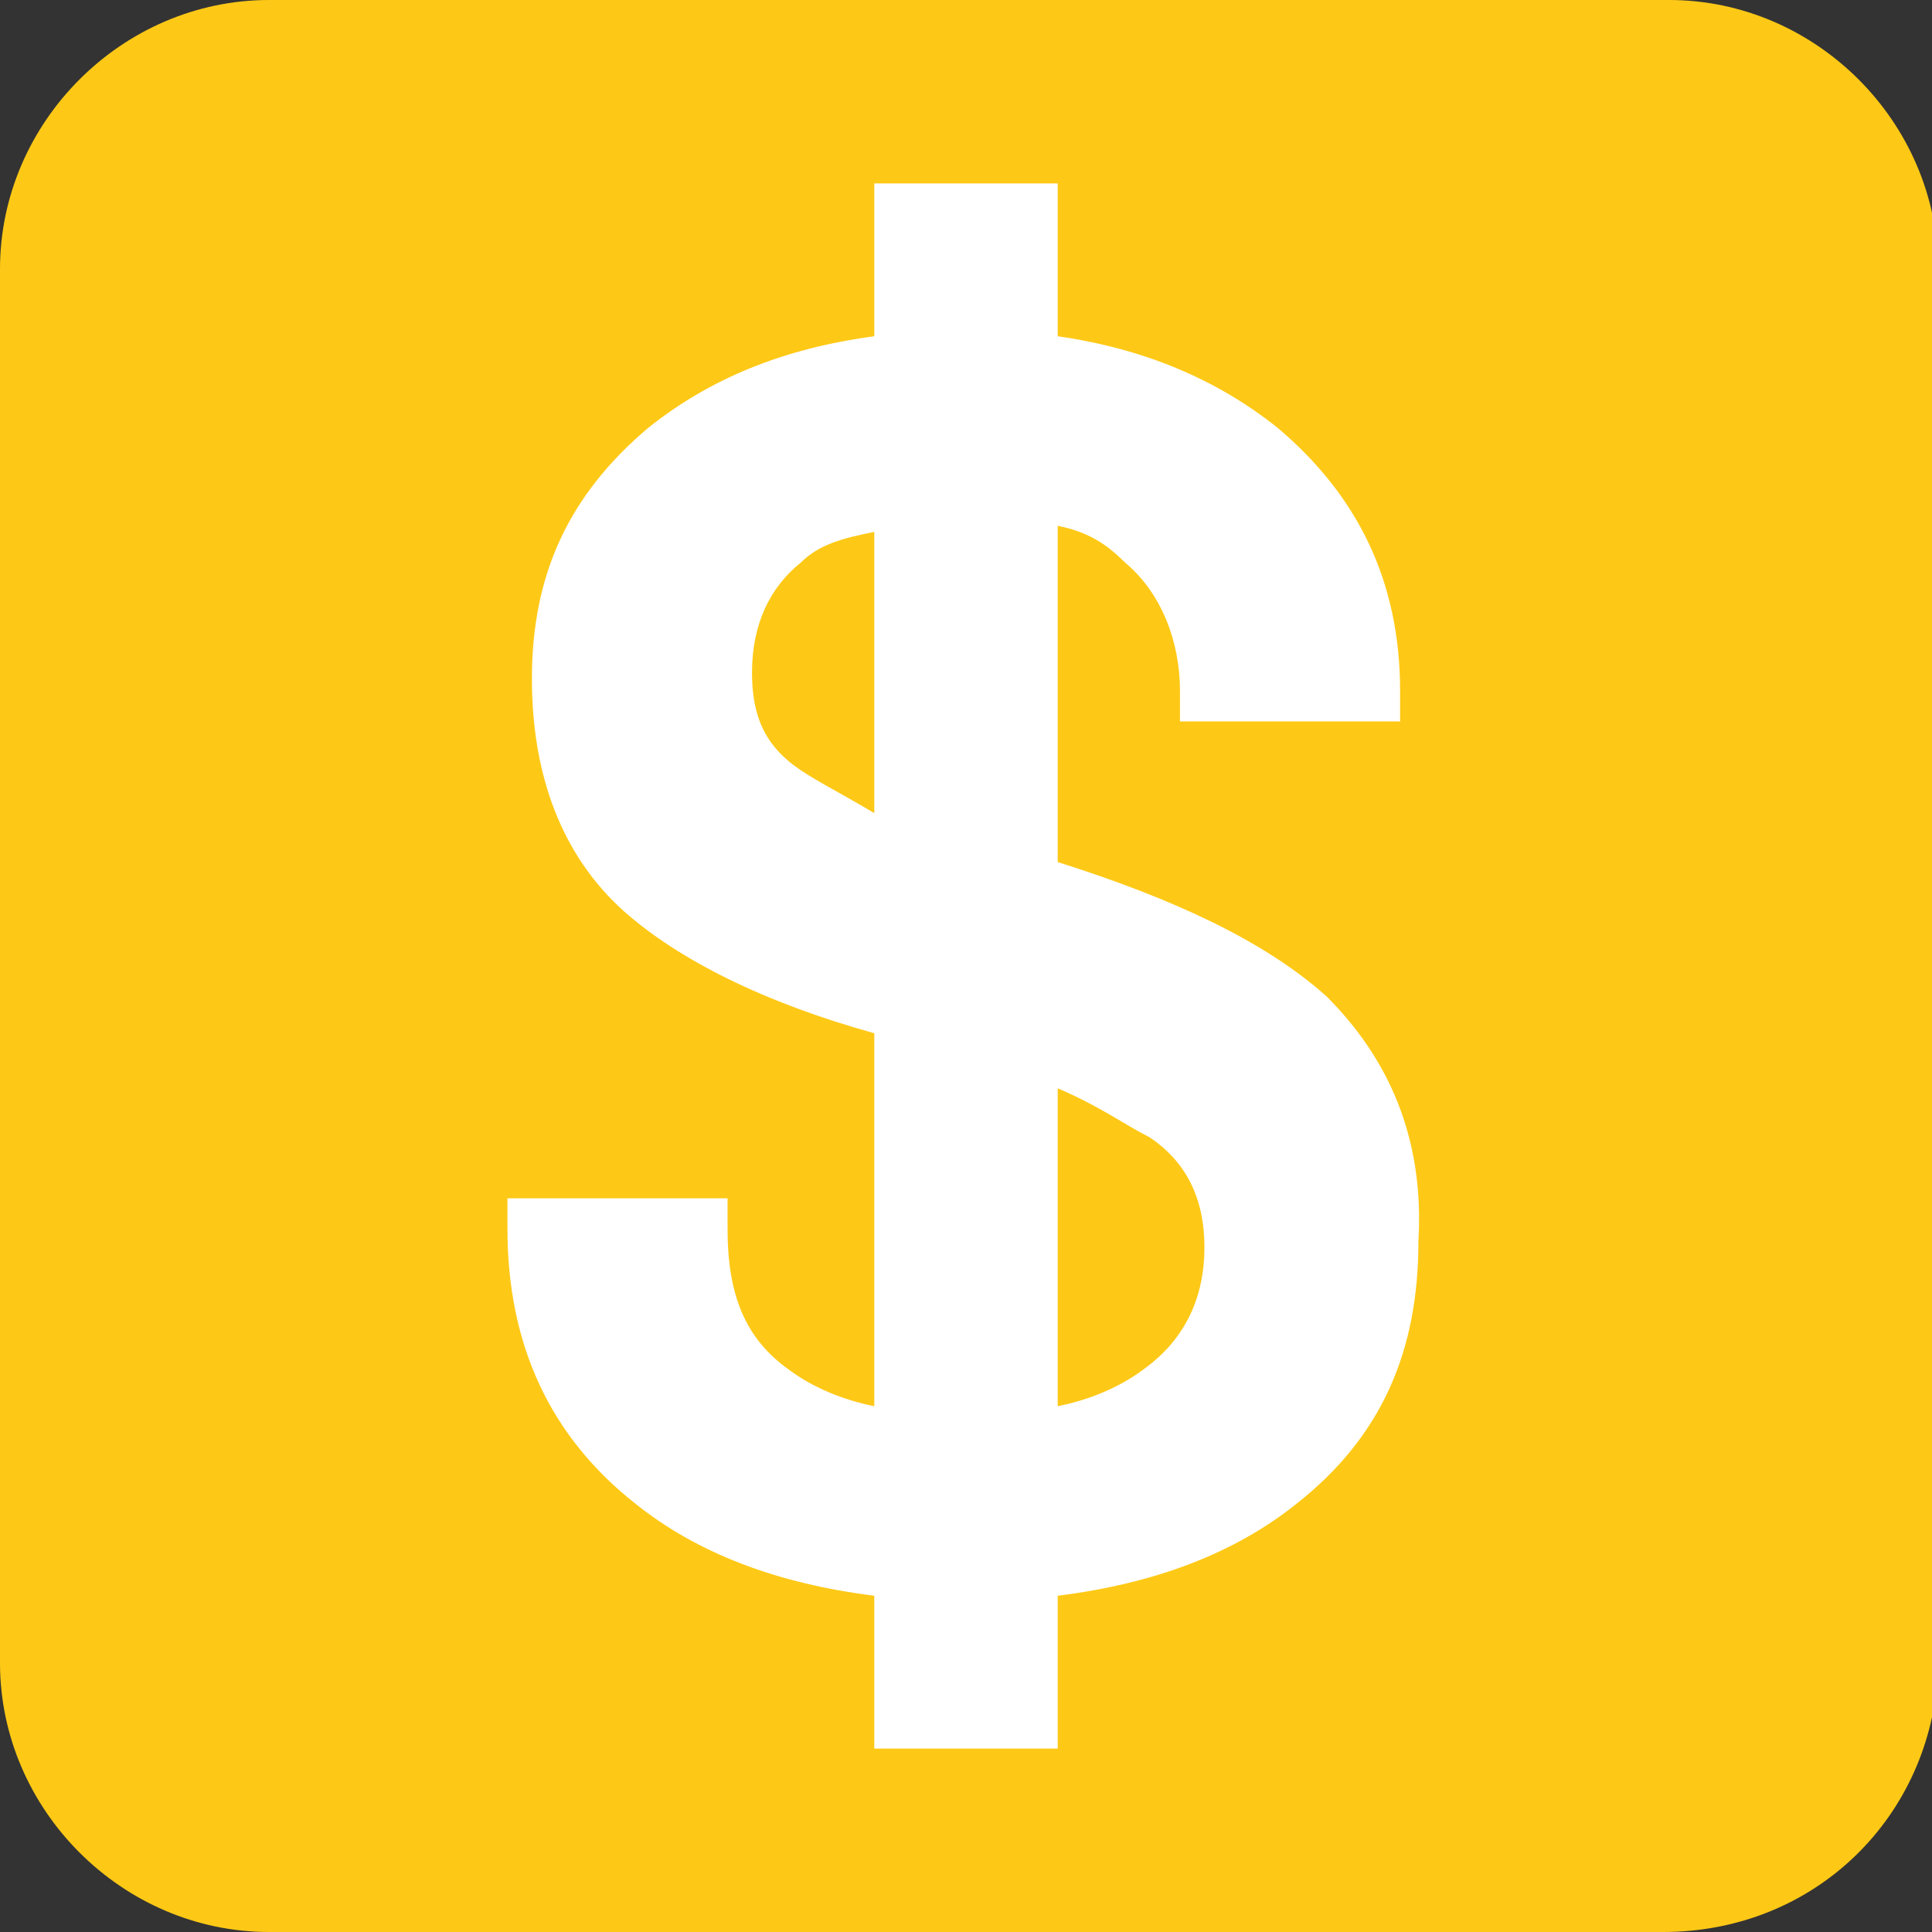 <?xml version="1.0" encoding="UTF-8"?>
<svg xmlns="http://www.w3.org/2000/svg" xmlns:xlink="http://www.w3.org/1999/xlink" version="1.1" id="Layer_1" x="0px" y="0px" viewBox="0 0 31.6 31.6" style="enable-background:new 0 0 31.6 31.6;" xml:space="preserve">
<rect x="0" y="0" width="31.6" height="31.6" fill="#333333" stroke="none"/>
<style type="text/css">
	.st0{fill:#FEC916;}
	.st1{fill:#FFFFFF;}
</style>
<path class="st0" d="M27.2,31.6H4.4c-2.4,0-4.4-2-4.4-4.4V4.4C0,2,2,0,4.4,0h22.9c2.4,0,4.4,2,4.4,4.4v22.9  C31.6,29.7,29.7,31.6,27.2,31.6z"></path>
<path class="st1" d="M21.7,16.3c-1-0.9-2.5-1.6-4.4-2.2V8.6c0.5,0.1,0.8,0.3,1.1,0.6c0.6,0.5,0.9,1.3,0.9,2.1v0.5h3.6v-0.5  c0-1.8-0.7-3.2-2-4.3c-1-0.8-2.2-1.3-3.6-1.5V3h-3v2.5c-1.5,0.2-2.7,0.7-3.7,1.5c-1.3,1.1-1.9,2.4-1.9,4.1c0,1.6,0.5,2.9,1.5,3.8  c0.9,0.8,2.3,1.5,4.1,2V23c-0.5-0.1-1-0.3-1.4-0.6c-0.7-0.5-1-1.2-1-2.3v-0.5H8.3v0.5c0,1.9,0.7,3.4,2.1,4.5c1,0.8,2.3,1.3,3.9,1.5  v2.5h3v-2.5c1.6-0.2,2.9-0.7,3.9-1.5c1.4-1.1,2-2.5,2-4.3C23.3,18.6,22.7,17.3,21.7,16.3z M13.1,12.6c-0.6-0.4-0.8-0.9-0.8-1.6  c0-0.8,0.3-1.4,0.8-1.8c0.3-0.3,0.7-0.4,1.2-0.5v4.6C13.8,13,13.4,12.8,13.1,12.6z M18.8,18.6c0.6,0.4,0.9,1,0.9,1.8  c0,0.8-0.3,1.5-1,2c-0.4,0.3-0.9,0.5-1.4,0.6v-5.2C18,18.1,18.4,18.4,18.8,18.6z"></path>
</svg>
